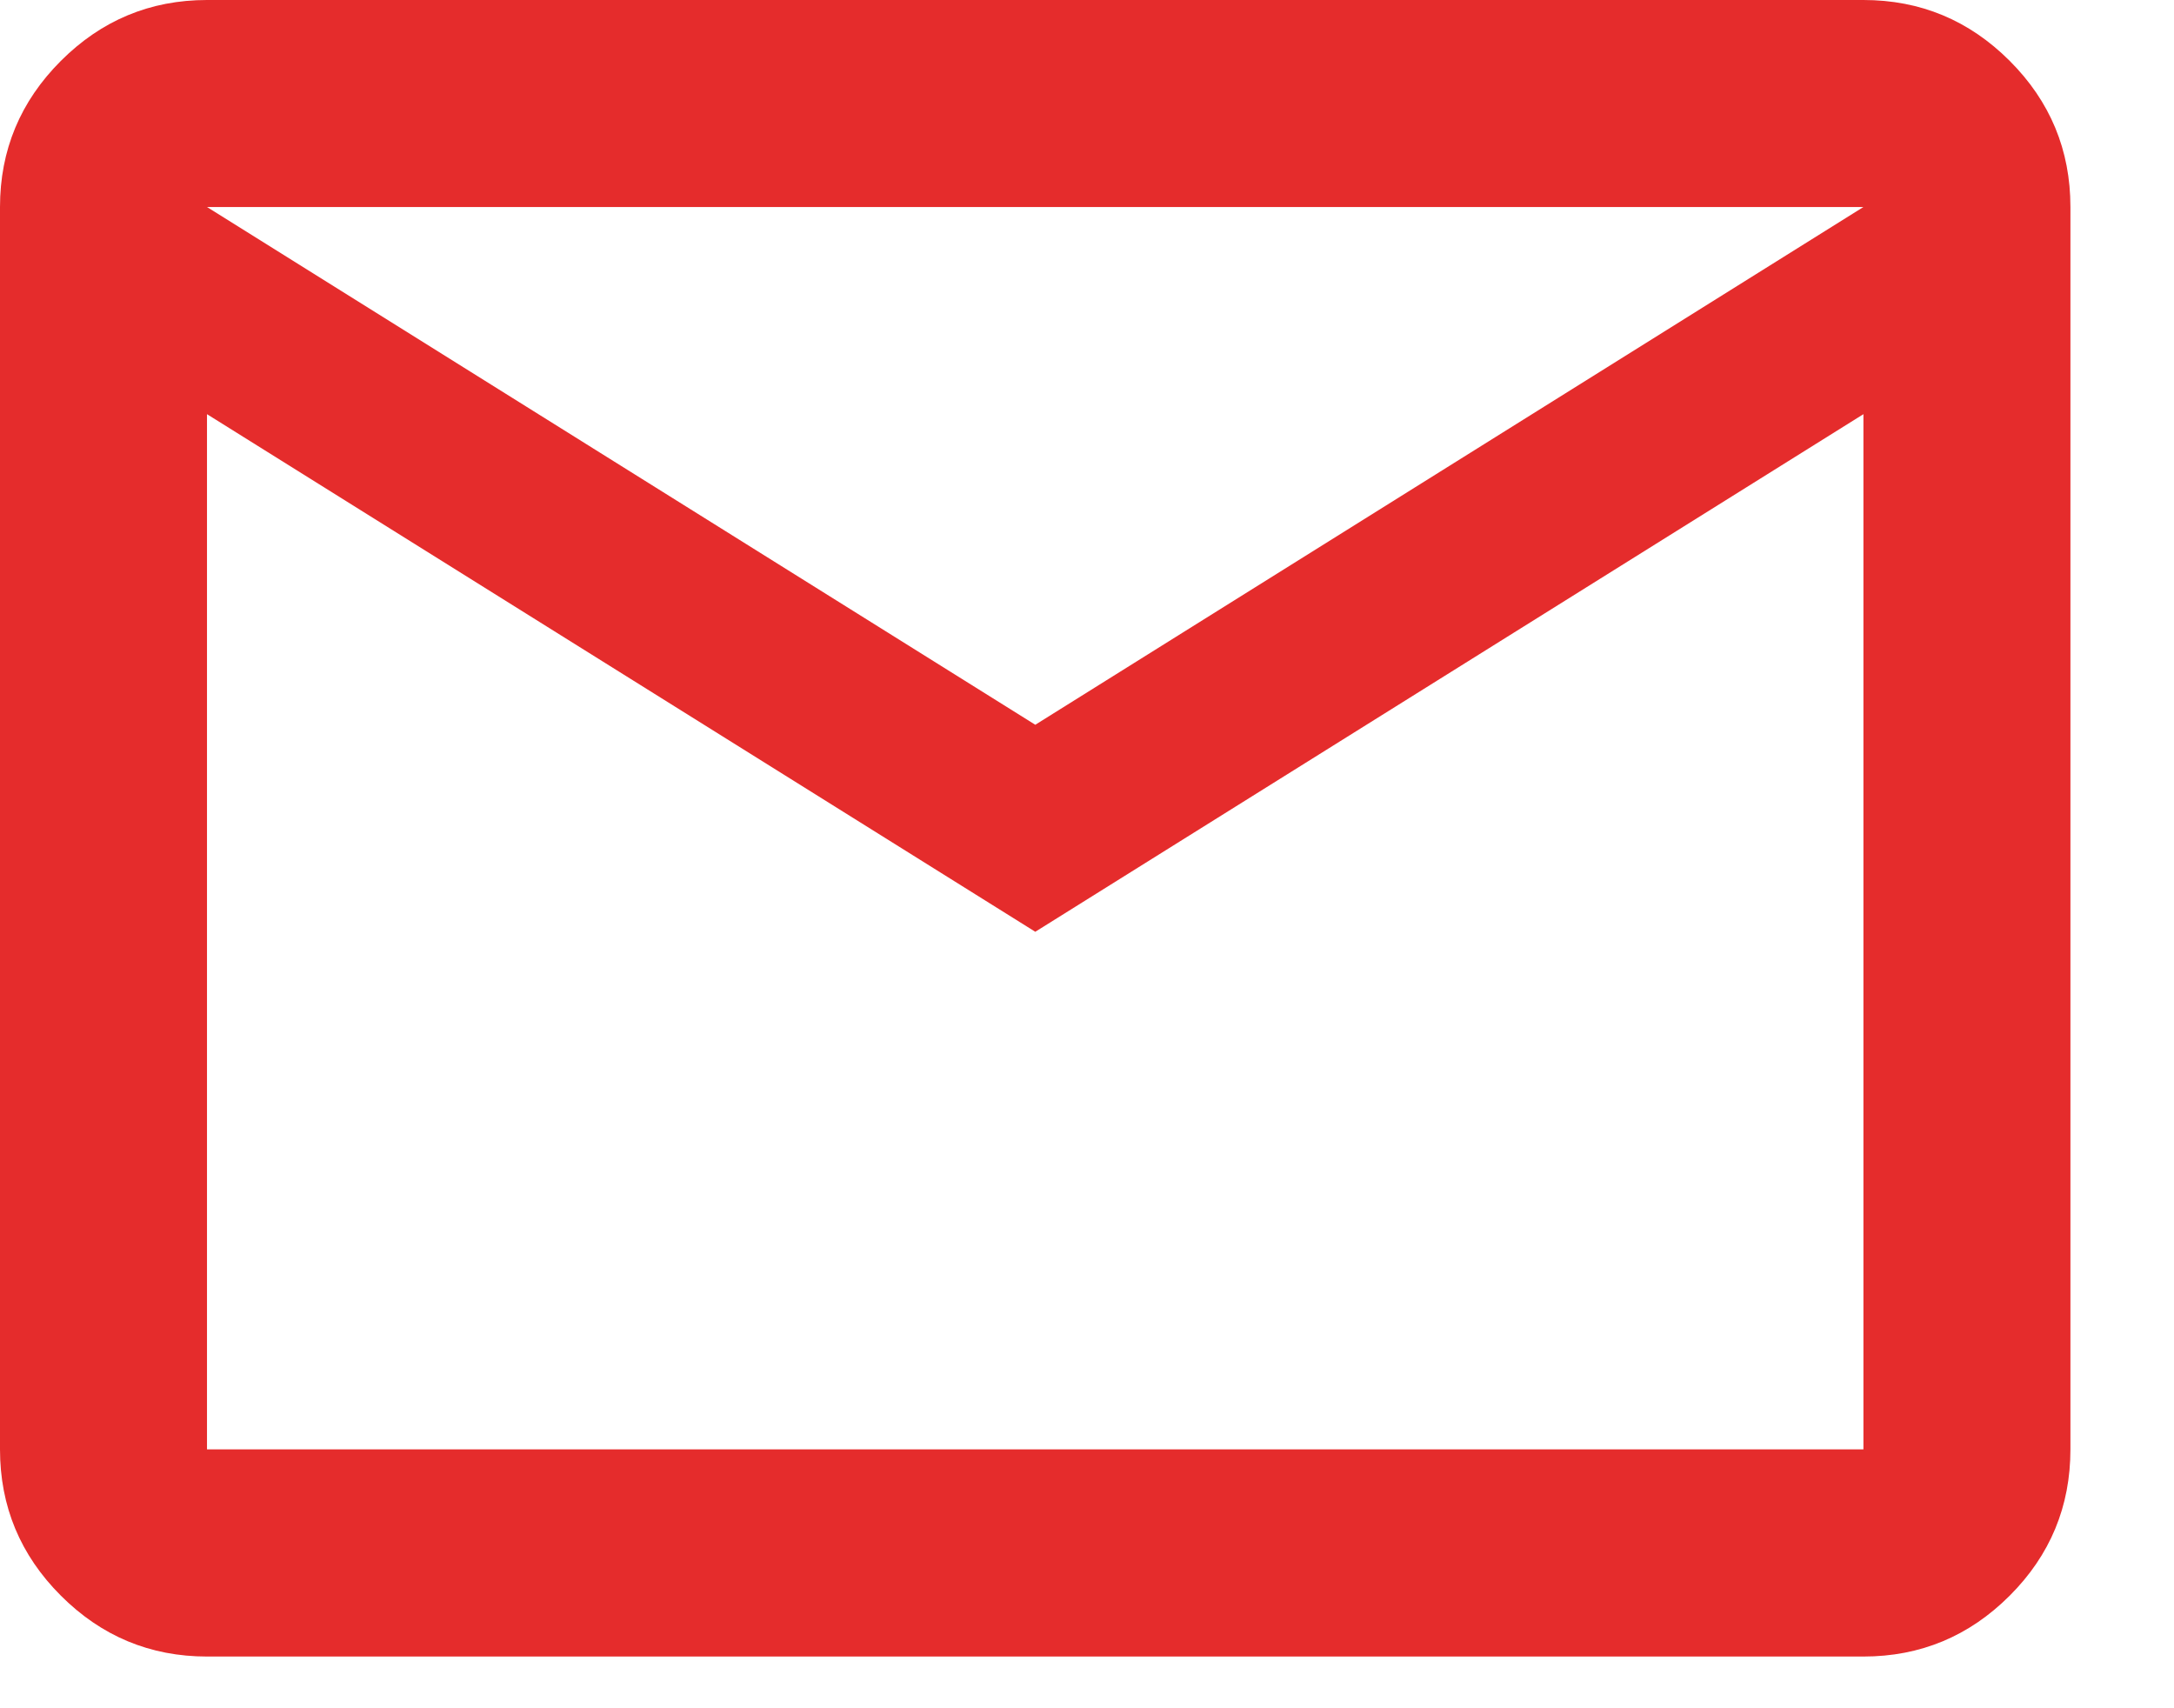 <svg width="14" height="11" viewBox="0 0 14 11" fill="none" xmlns="http://www.w3.org/2000/svg">
<path d="M1.333 10.667C0.967 10.667 0.653 10.536 0.392 10.275C0.131 10.014 0 9.7 0 9.333V1.333C0 0.967 0.131 0.653 0.392 0.392C0.653 0.131 0.967 0 1.333 0H12C12.367 0 12.681 0.131 12.942 0.392C13.203 0.653 13.333 0.967 13.333 1.333V9.333C13.333 9.7 13.203 10.014 12.942 10.275C12.681 10.536 12.367 10.667 12 10.667H1.333ZM6.667 6L1.333 2.667V9.333H12V2.667L6.667 6ZM6.667 4.667L12 1.333H1.333L6.667 4.667ZM1.333 2.667V1.333V9.333V2.667Z" fill="#E52C2C"/>
</svg>
